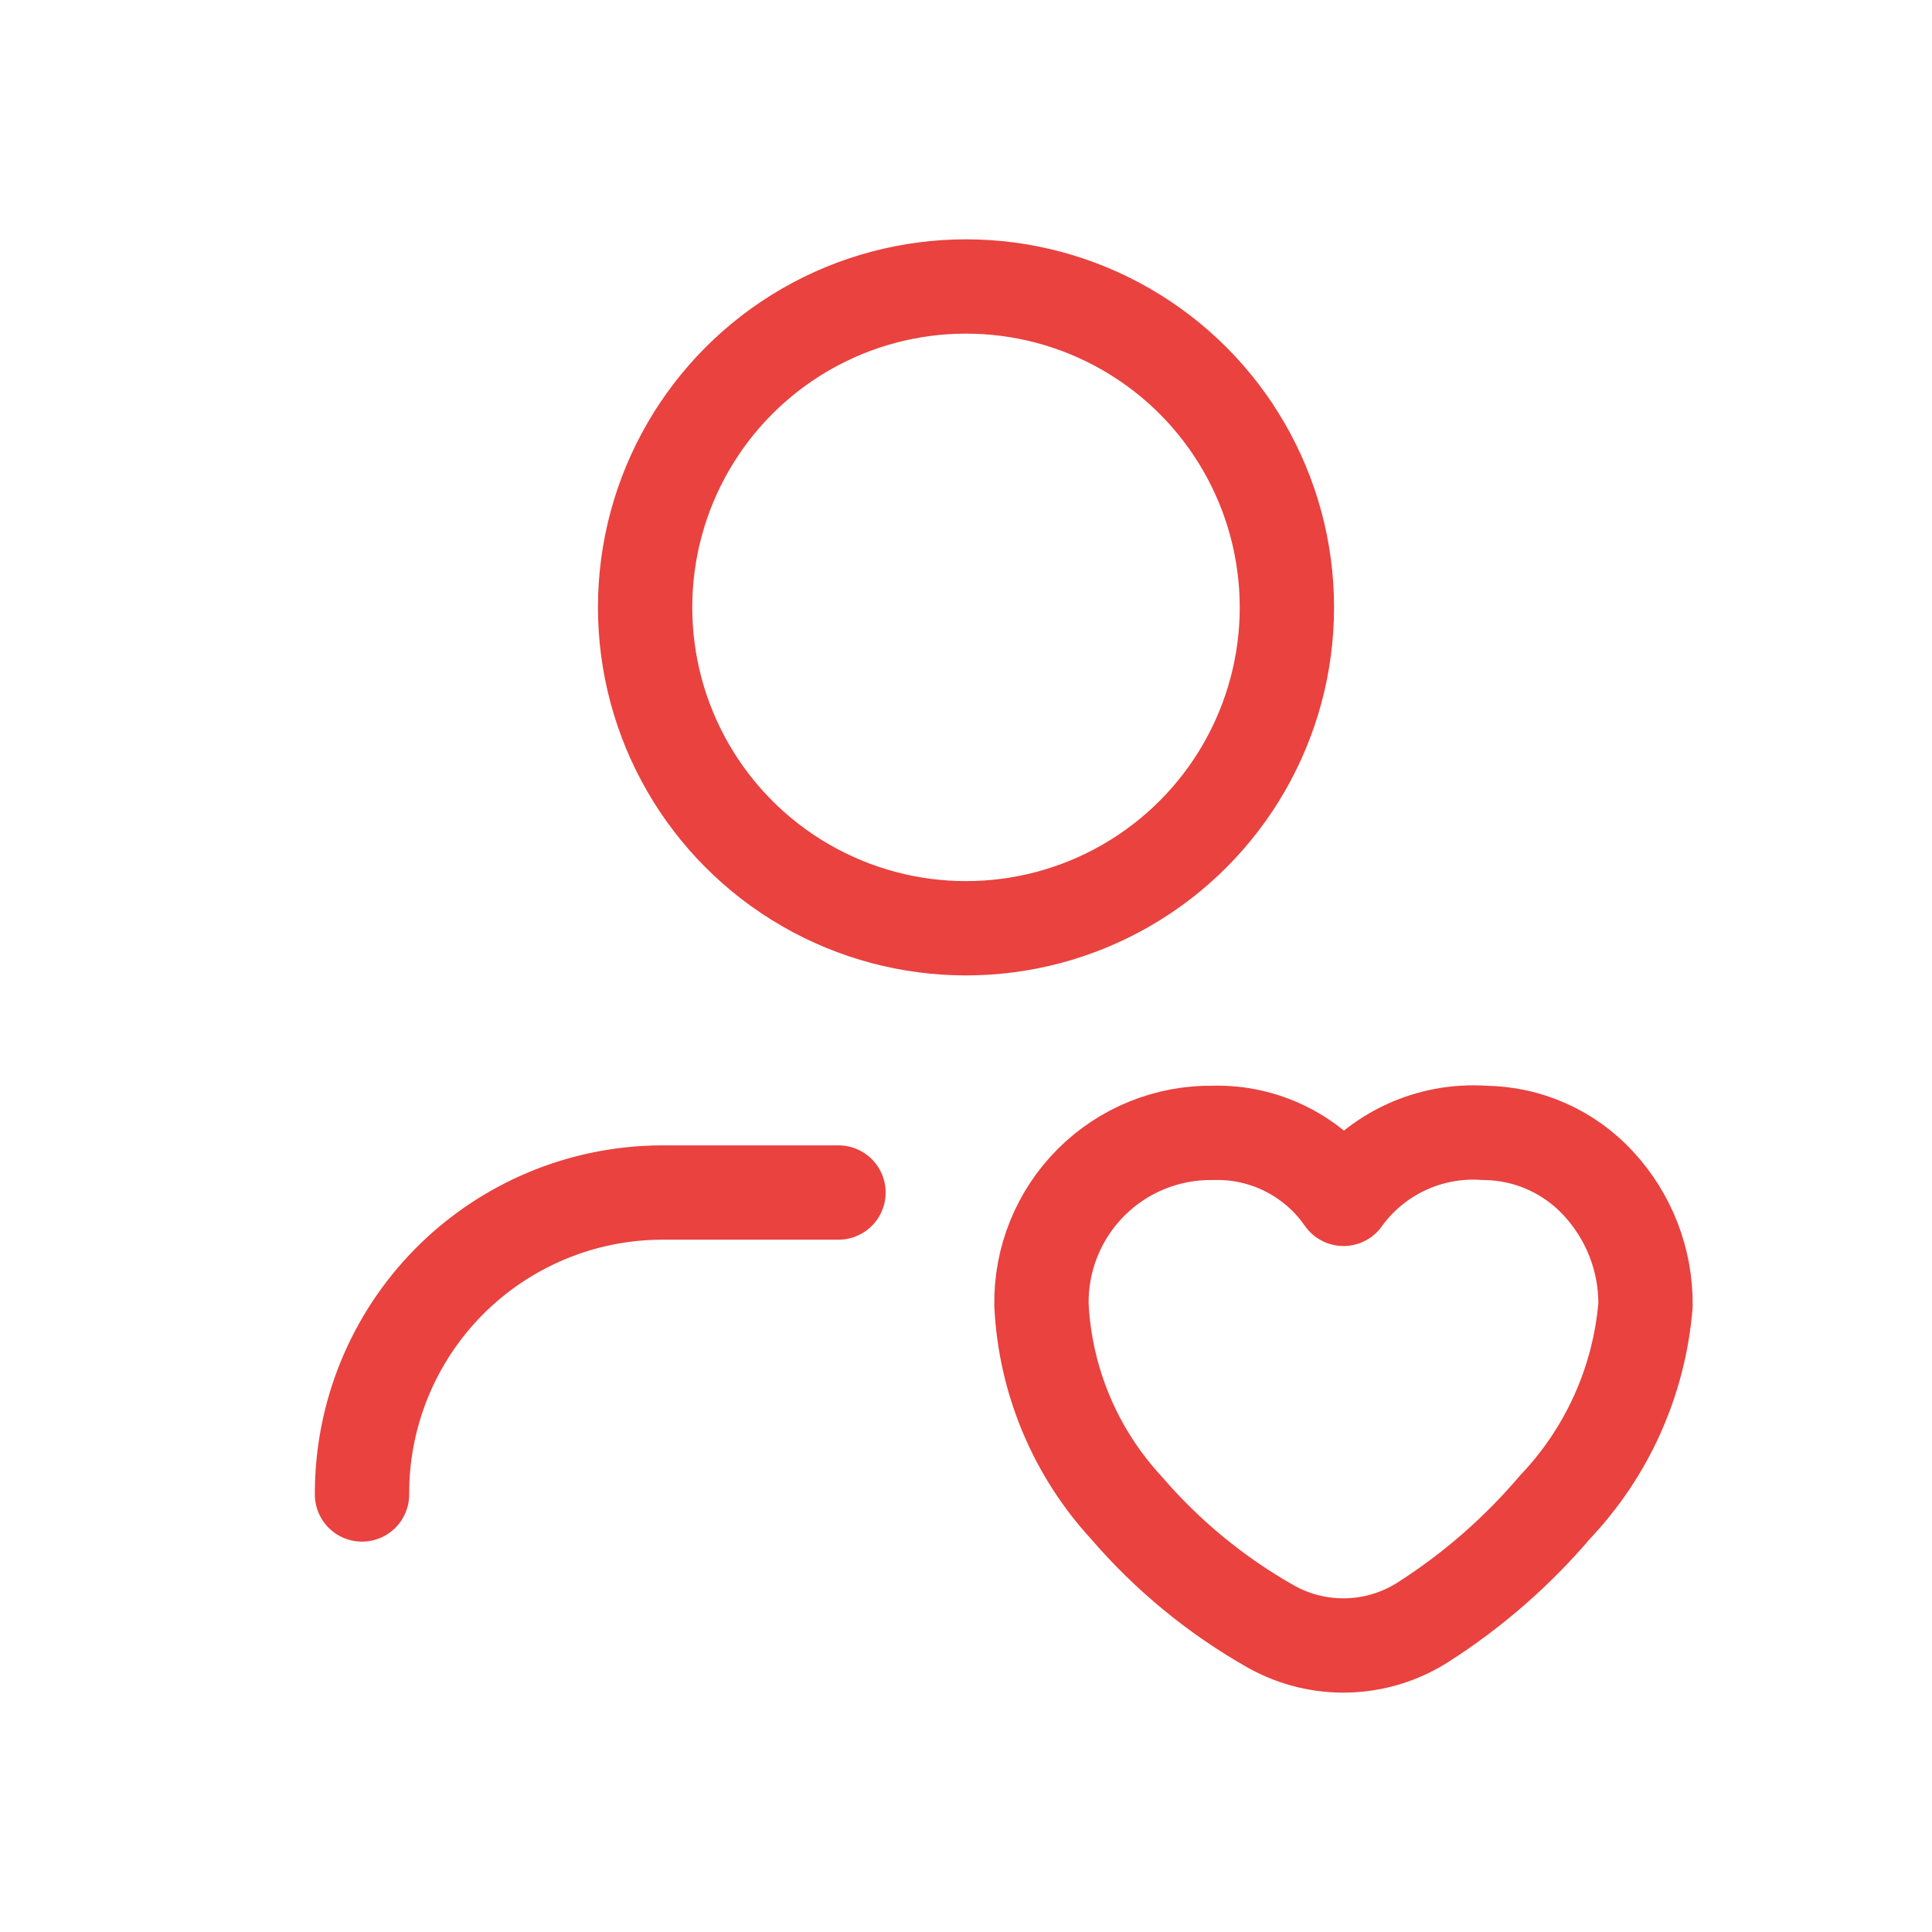<svg width="32" height="32" viewBox="0 0 32 32" fill="none" xmlns="http://www.w3.org/2000/svg">
<path d="M5.996 24.753C5.991 23.432 6.51 22.163 7.44 21.225C8.371 20.287 9.635 19.757 10.957 19.752C10.97 19.752 10.984 19.752 10.998 19.752H13.888" stroke="#E9423F" stroke-width="1.562" stroke-linecap="round" stroke-linejoin="round"/>
<path fill-rule="evenodd" clip-rule="evenodd" d="M17.25 21.615C17.311 22.867 17.81 24.057 18.66 24.977C19.338 25.766 20.148 26.431 21.054 26.943C21.842 27.383 22.808 27.355 23.569 26.869C24.39 26.345 25.128 25.701 25.759 24.959C26.624 24.048 27.152 22.868 27.255 21.615C27.261 20.87 26.982 20.151 26.476 19.604C25.989 19.074 25.304 18.77 24.585 18.764C23.681 18.701 22.808 19.104 22.27 19.832L22.253 19.857L22.235 19.832C21.745 19.143 20.945 18.742 20.1 18.764C19.34 18.751 18.607 19.047 18.07 19.585C17.533 20.123 17.237 20.855 17.25 21.615Z" stroke="#E9423F" stroke-width="1.562" stroke-linecap="round" stroke-linejoin="round"/>
<ellipse cx="16" cy="10.06" rx="5.315" ry="5.315" stroke="#E9423F" stroke-width="1.562" stroke-linecap="round" stroke-linejoin="round"/>
</svg>
